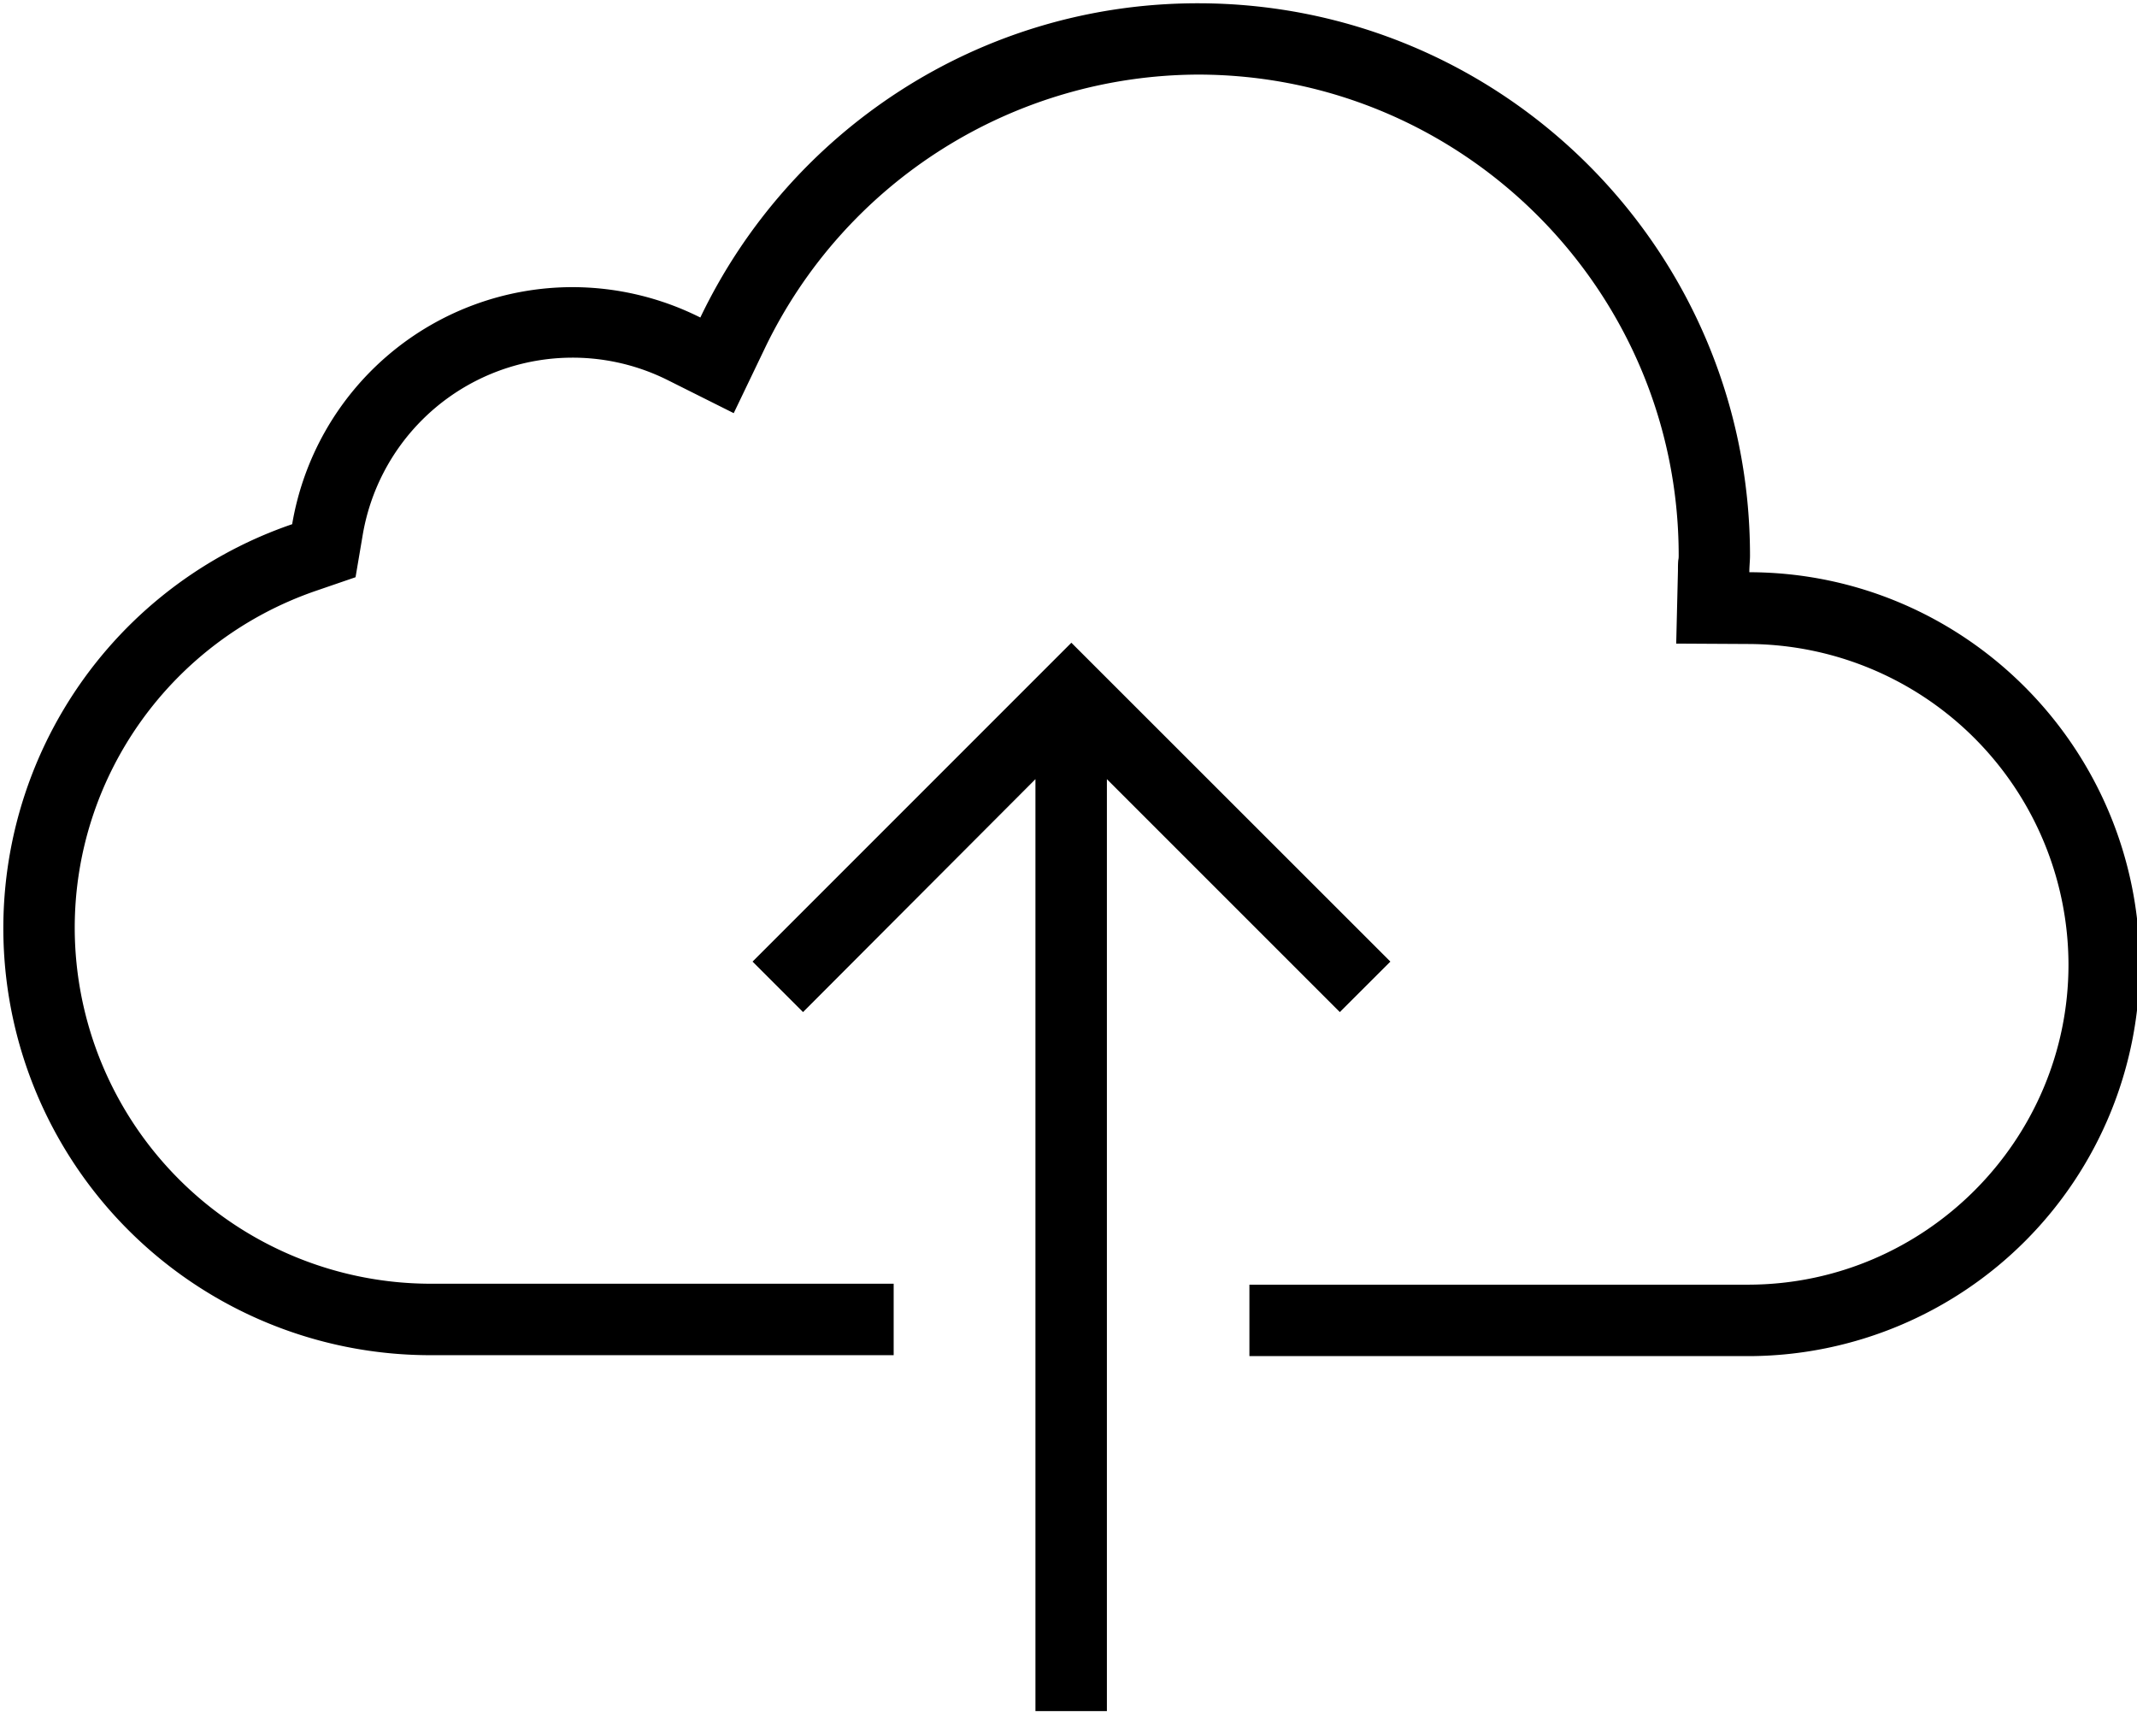 <svg width="32" height="26" viewBox="0 0 32 26" xmlns="http://www.w3.org/2000/svg"><path d="M12.025 15.156l-.756-.756 4.774-4.775L20.82 14.4l-.757.756-3.488-3.488v13.956h-1.07V11.668l-3.48 3.488zm14.17-6.587c0-.09.01-.17.01-.25 0-4.57-3.7-8.27-8.268-8.27-3.287 0-6.12 1.925-7.45 4.706A4.277 4.277 0 0 0 8.575 4.3a4.26 4.26 0 0 0-4.2 3.55 6.394 6.394 0 0 0 2.07 12.444h6.937v-1.07H6.444a5.335 5.335 0 0 1-5.325-5.33c0-2.275 1.45-4.3 3.605-5.044l.6-.206.106-.625a3.187 3.187 0 0 1 4.582-2.32l.975.488.47-.98a7.225 7.225 0 0 1 6.48-4.09c3.97 0 7.2 3.232 7.2 7.2 0 .02 0 .045-.006.07-.005.05-.005.106-.005.162L25.1 9.638l1.087.006a4.81 4.81 0 0 1 4.787 4.8c0 2.63-2.144 4.78-4.775 4.794h-7.49v1.07h7.495a5.87 5.87 0 0 0 5.837-5.864c-.006-3.244-2.62-5.87-5.85-5.875h.002z" fill="#000" fill-rule="evenodd"/></svg>